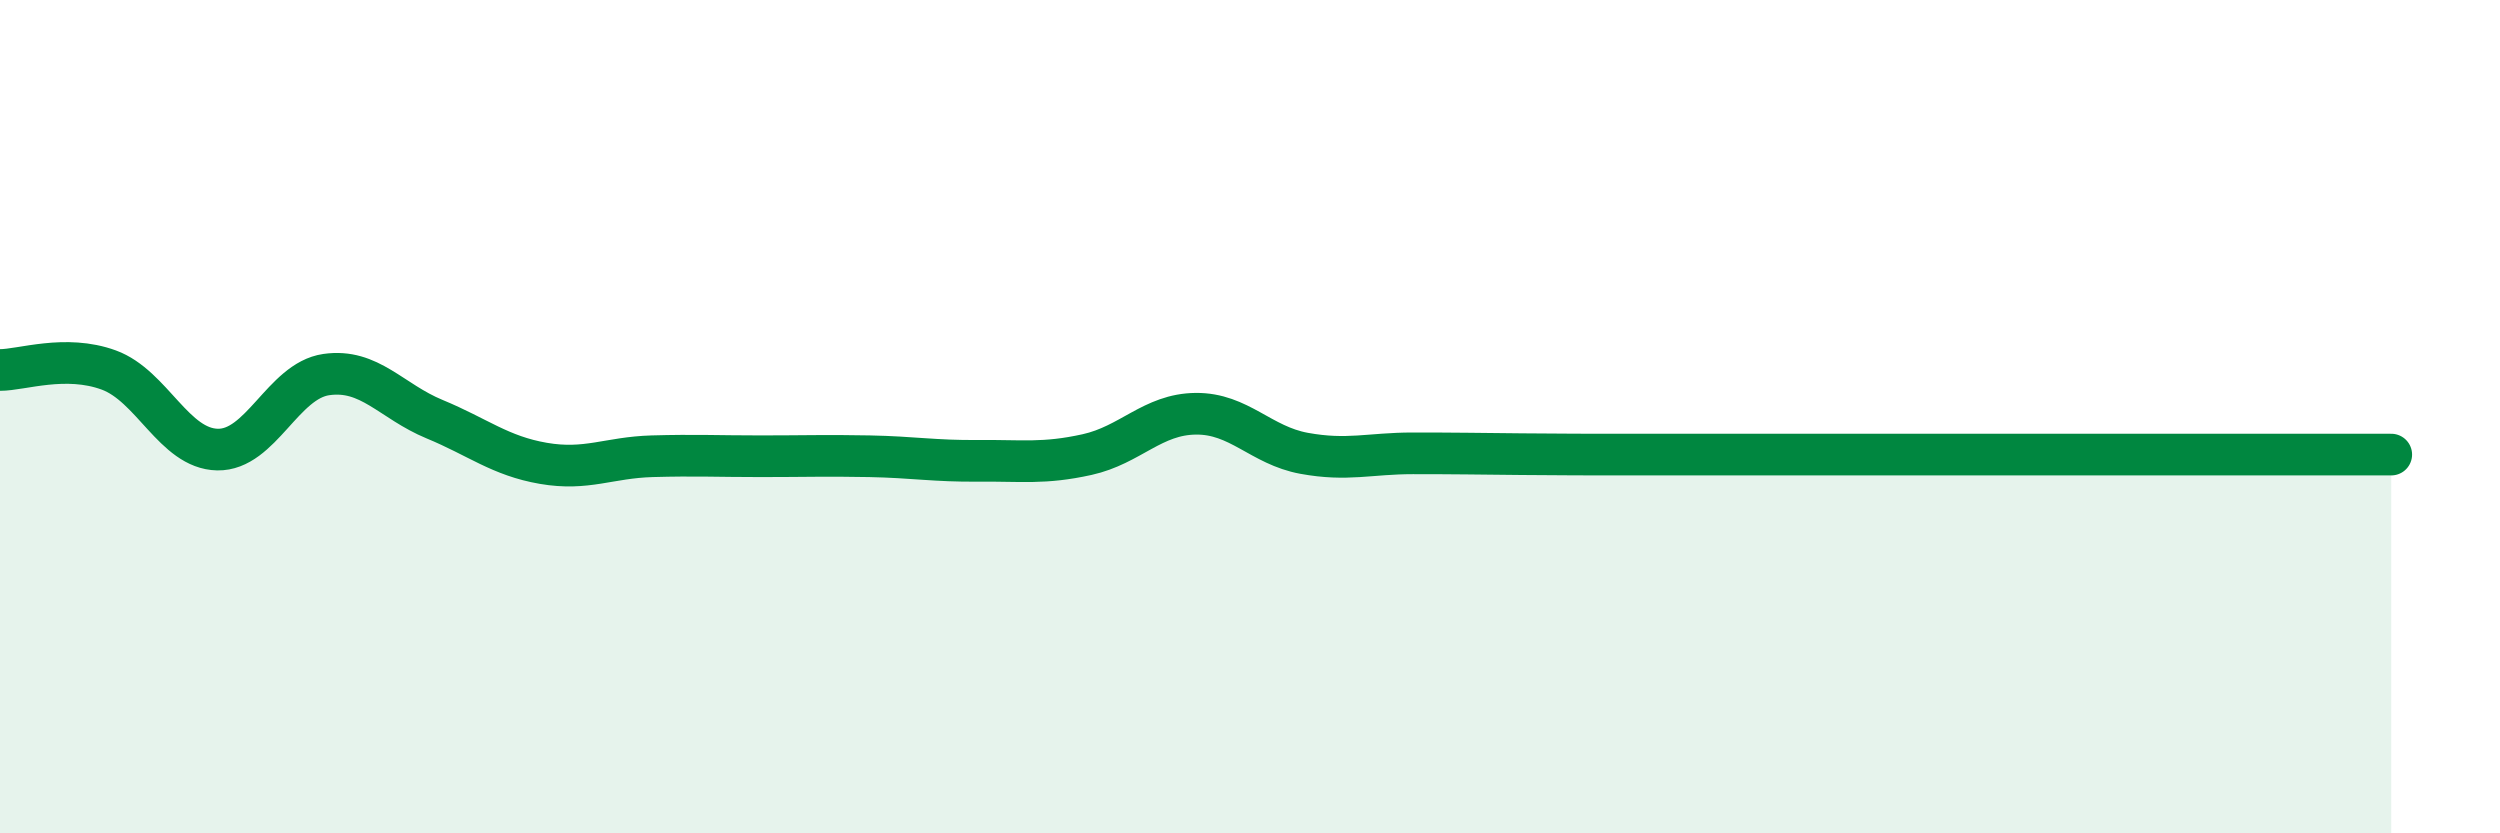
    <svg width="60" height="20" viewBox="0 0 60 20" xmlns="http://www.w3.org/2000/svg">
      <path
        d="M 0,8.88 C 0.52,8.88 1.57,8.5 2.61,8.88 C 3.65,9.26 4.18,10.77 5.22,10.79 C 6.26,10.81 6.79,9.14 7.83,8.99 C 8.87,8.84 9.39,9.63 10.43,10.06 C 11.47,10.49 12,10.94 13.04,11.12 C 14.08,11.3 14.61,10.98 15.65,10.95 C 16.69,10.92 17.22,10.95 18.26,10.95 C 19.3,10.95 19.83,10.93 20.87,10.95 C 21.91,10.97 22.44,11.07 23.48,11.06 C 24.52,11.05 25.05,11.14 26.09,10.91 C 27.13,10.68 27.66,9.94 28.7,9.93 C 29.74,9.92 30.26,10.69 31.3,10.88 C 32.34,11.07 32.87,10.88 33.91,10.88 C 34.95,10.88 35.48,10.89 36.52,10.9 C 37.56,10.91 38.09,10.91 39.13,10.91 C 40.17,10.91 40.7,10.91 41.74,10.91 C 42.78,10.91 43.31,10.91 44.35,10.91 C 45.39,10.91 45.92,10.91 46.96,10.91 C 48,10.91 48.53,10.91 49.57,10.91 C 50.61,10.91 51.13,10.91 52.17,10.91 C 53.21,10.91 53.74,10.91 54.78,10.91 C 55.82,10.91 56.87,10.91 57.39,10.91L57.39 20L0 20Z"
        fill="#008740"
        opacity="0.1"
        stroke-linecap="round"
        stroke-linejoin="round"
      />
      <path
        d="M 0,8.88 C 0.52,8.88 1.57,8.5 2.61,8.88 C 3.65,9.26 4.18,10.77 5.22,10.79 C 6.26,10.81 6.79,9.14 7.83,8.99 C 8.87,8.84 9.39,9.63 10.43,10.06 C 11.47,10.49 12,10.94 13.04,11.12 C 14.08,11.3 14.61,10.98 15.65,10.95 C 16.69,10.92 17.22,10.95 18.26,10.95 C 19.3,10.95 19.83,10.93 20.87,10.95 C 21.91,10.97 22.44,11.07 23.48,11.06 C 24.52,11.05 25.05,11.14 26.09,10.91 C 27.13,10.68 27.66,9.94 28.7,9.93 C 29.74,9.92 30.26,10.69 31.3,10.88 C 32.34,11.07 32.87,10.88 33.91,10.88 C 34.95,10.88 35.48,10.89 36.52,10.9 C 37.56,10.91 38.09,10.91 39.13,10.91 C 40.17,10.91 40.7,10.91 41.74,10.91 C 42.78,10.91 43.31,10.91 44.35,10.91 C 45.39,10.91 45.92,10.91 46.96,10.91 C 48,10.91 48.53,10.91 49.57,10.91 C 50.61,10.91 51.13,10.91 52.17,10.91 C 53.21,10.91 53.74,10.91 54.78,10.91 C 55.82,10.91 56.87,10.91 57.39,10.91"
        stroke="#008740"
        stroke-width="1"
        fill="none"
        stroke-linecap="round"
        stroke-linejoin="round"
      />
    </svg>
  